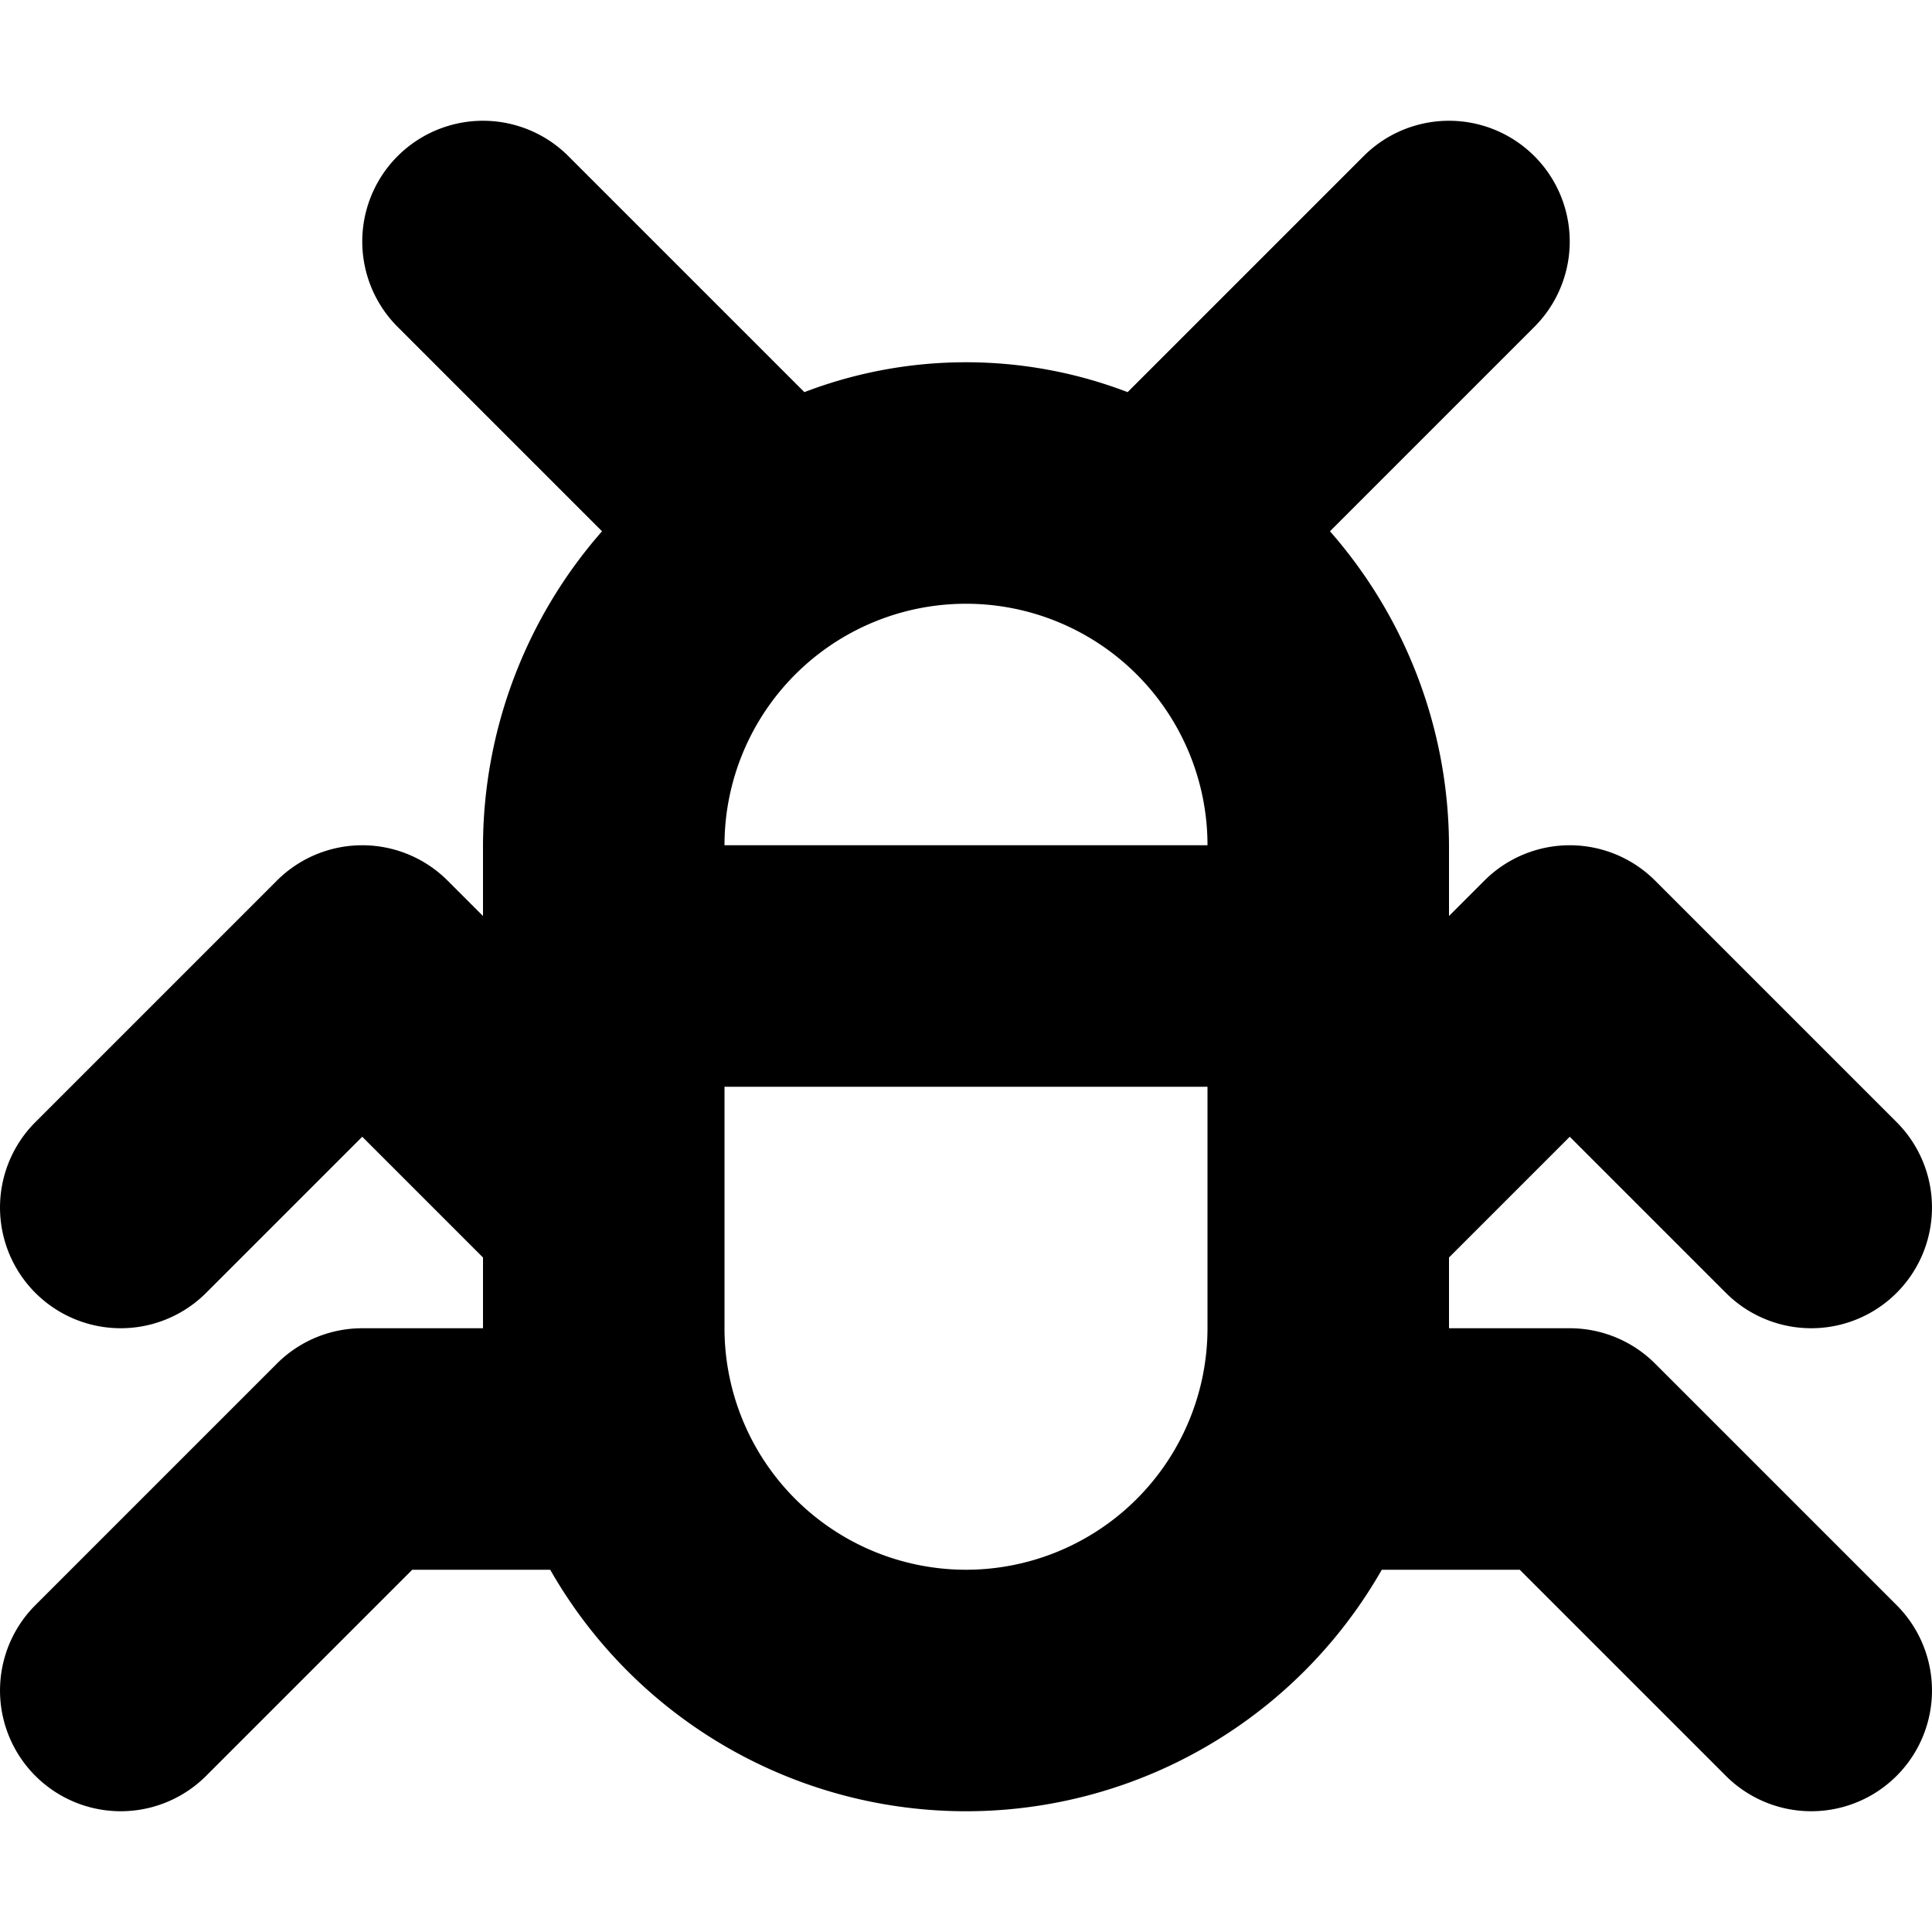 <?xml version="1.0" ?><!-- Скачано с сайта svg4.ru / Downloaded from svg4.ru -->
<svg fill="#000000" width="800px" height="800px" viewBox="0 0 96 96" xmlns="http://www.w3.org/2000/svg"><title/><path d="M82.242,67.758A5.996,5.996,0,0,0,78,66H72V62.484l6-6,7.758,7.758a5.999,5.999,0,0,0,8.484-8.484l-12-12a5.998,5.998,0,0,0-8.484,0L72,45.516V42a23.786,23.786,0,0,0-5.915-15.601L76.242,16.242a5.999,5.999,0,0,0-8.484-8.484L56.031,19.485a22.464,22.464,0,0,0-16.062,0L28.242,7.758a5.999,5.999,0,0,0-8.484,8.484L29.915,26.399A23.786,23.786,0,0,0,24,42v3.516l-1.758-1.758a5.998,5.998,0,0,0-8.484,0l-12,12a5.999,5.999,0,0,0,8.484,8.484L18,56.484l6,6V66H18a5.996,5.996,0,0,0-4.242,1.758l-12,12a5.999,5.999,0,1,0,8.484,8.484L20.484,78H27.34a23.785,23.785,0,0,0,41.32,0h6.855L85.758,88.242a5.999,5.999,0,0,0,8.484-8.484ZM60,42H36a12,12,0,0,1,24,0ZM48,78A12.008,12.008,0,0,1,36,66V54H60V66A12.008,12.008,0,0,1,48,78Z"/></svg>